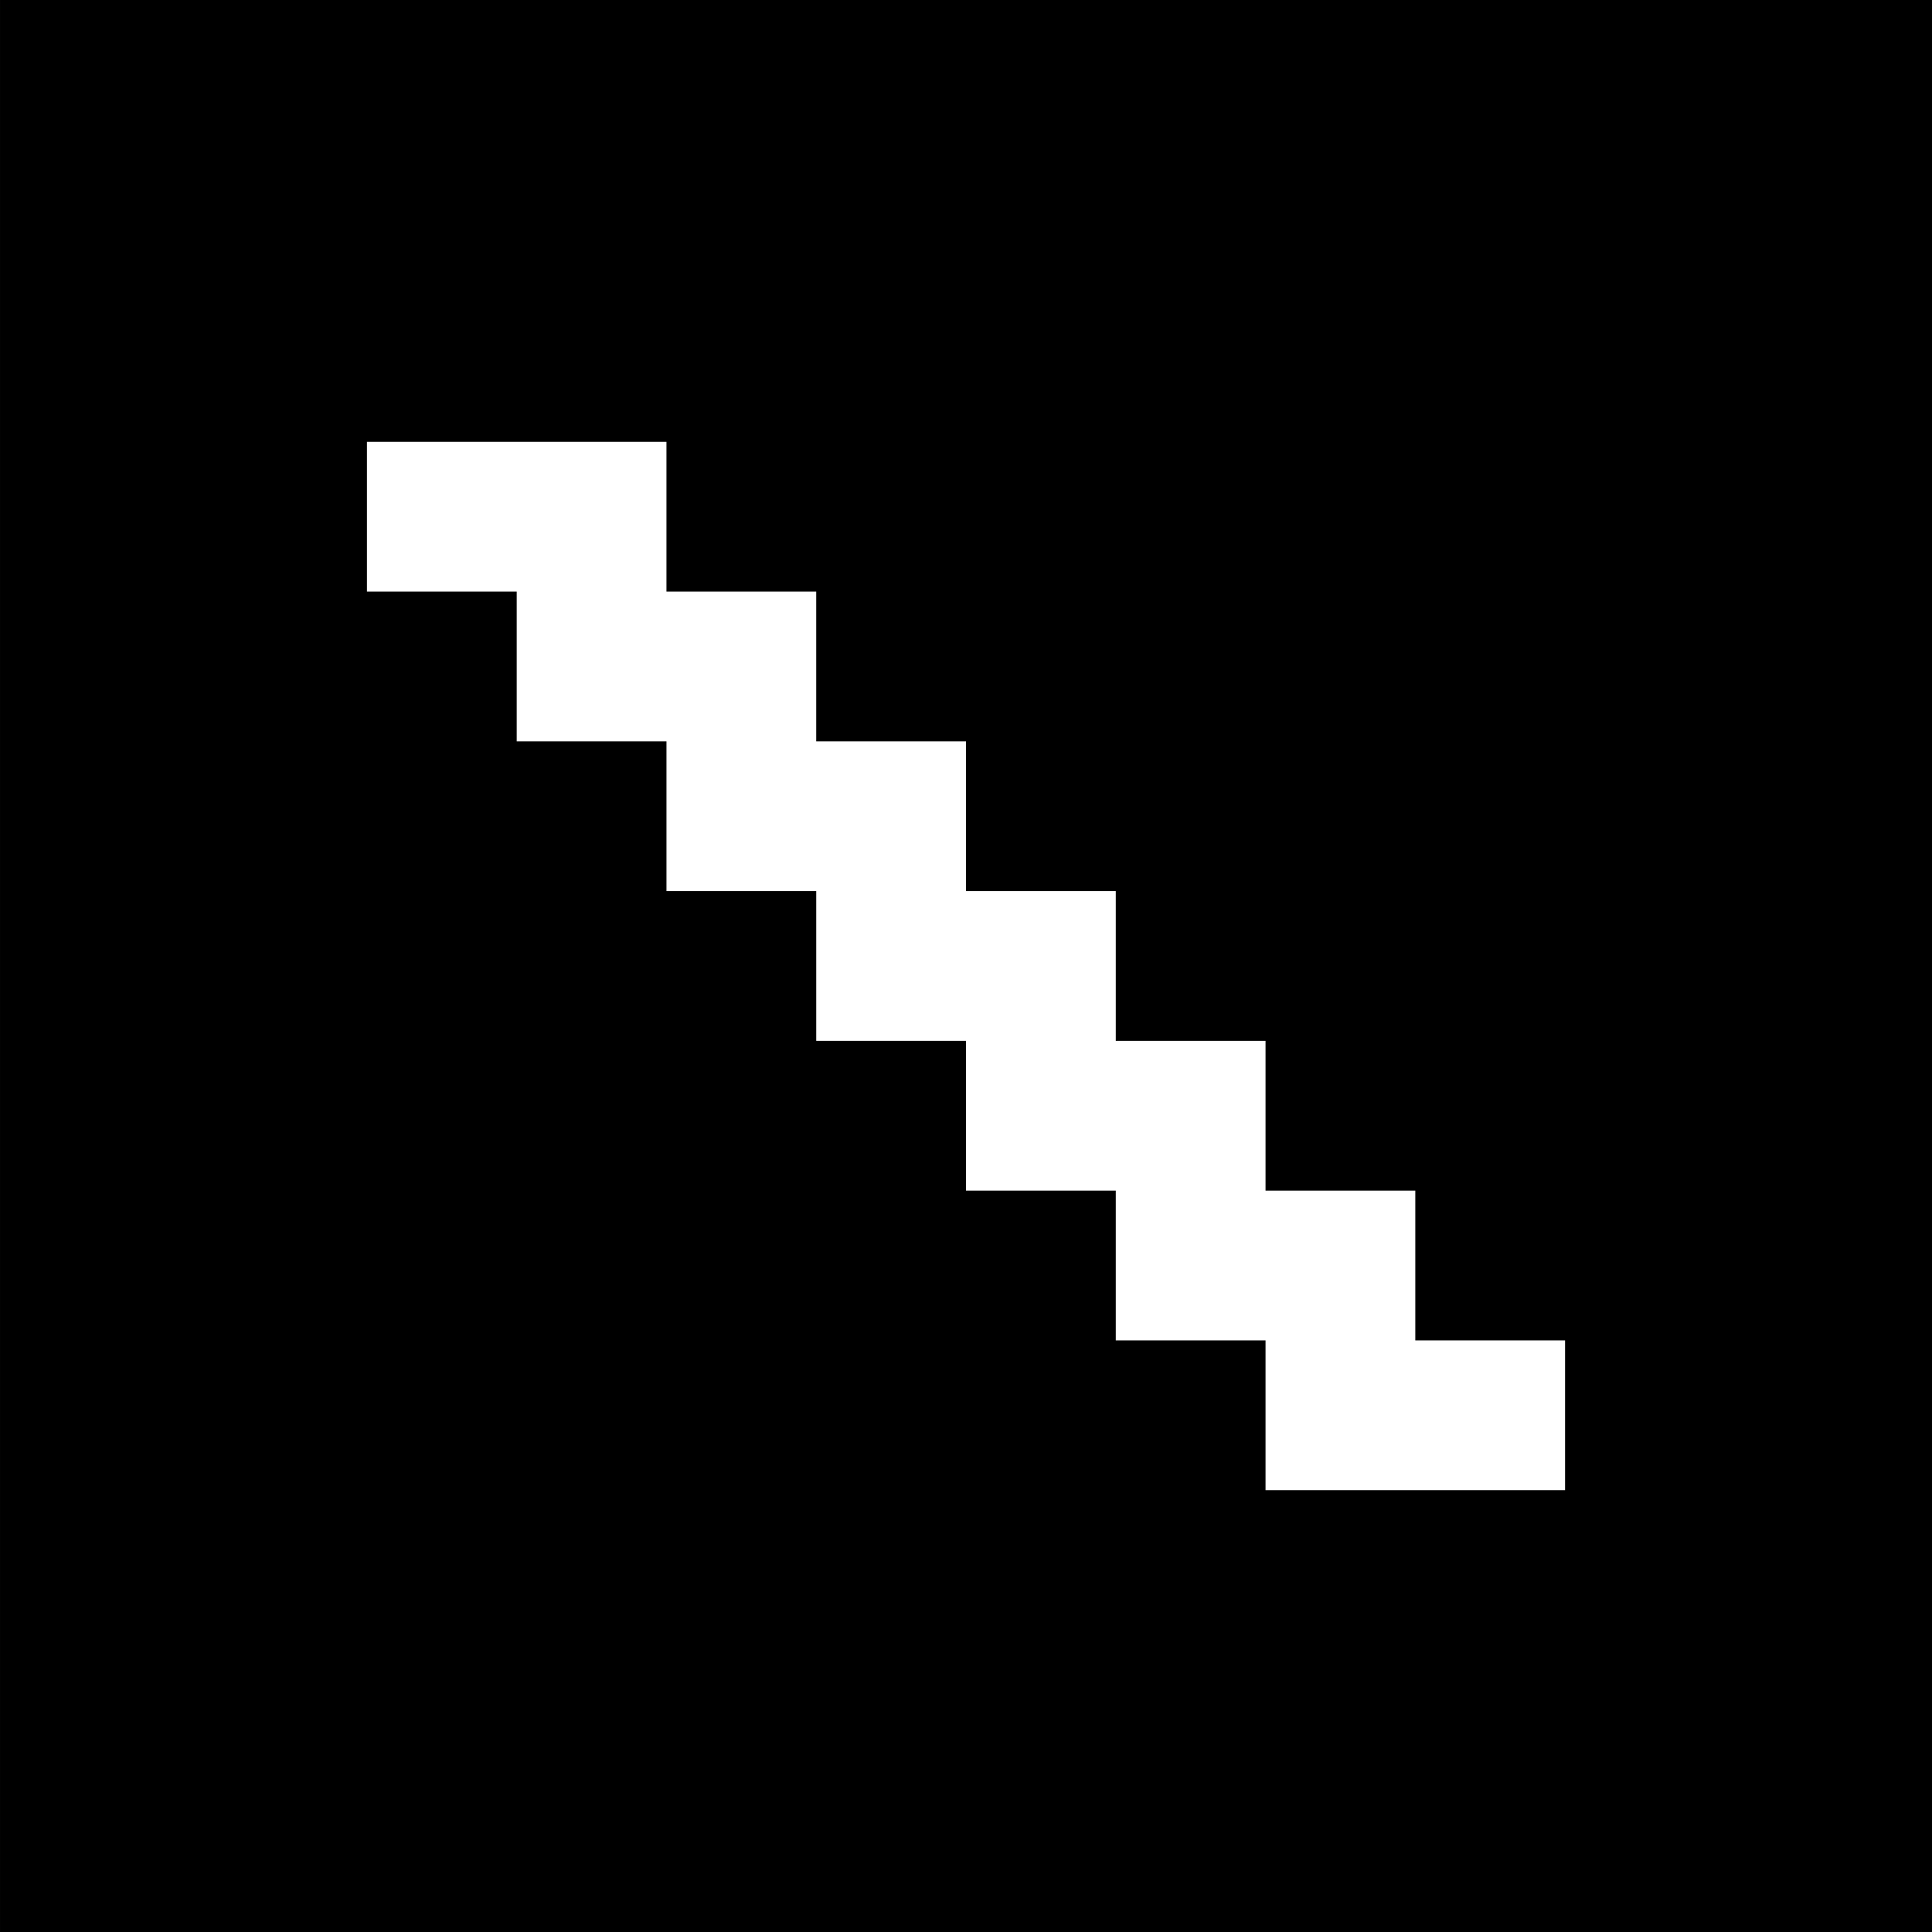 <?xml version="1.0" encoding="UTF-8" standalone="no"?> <svg xmlns:inkscape="http://www.inkscape.org/namespaces/inkscape" xmlns:sodipodi="http://sodipodi.sourceforge.net/DTD/sodipodi-0.dtd" xmlns="http://www.w3.org/2000/svg" xmlns:svg="http://www.w3.org/2000/svg" width="129mm" height="129mm" viewBox="0 0 129 129" version="1.1" id="svg1"><rect x="0" y="0" width="129" height="129" fill="#808080" stroke="none"/><defs id="defs1"></defs><g id="layer1" transform="translate(402.267,-390.925)"><g id="g1" transform="translate(-444.234,50.091)"><rect style="fill:#000000;stroke-width:0.023" id="rect1" width="129" height="129" x="41.968" y="340.834"></rect><path id="rect1-0-2-0-8-8-3-3-7-3-9-2-7-3-5-5-3-6-9-36-7-9" style="fill:#ffffff;stroke:none;stroke-width:0.035" d="m 66.468,370.334 v 10 h 10 v 10 h 10 v 10 h 10 v 10 h 10 v 10 h 10 v 10 h 10 v 10 h 10 10 v -10 h -10 v -10 h -10 v -10 h -10 v -10 h -10 v -10 H 96.467 v -10 h -10 v -10 h -10 z"></path></g></g></svg> 